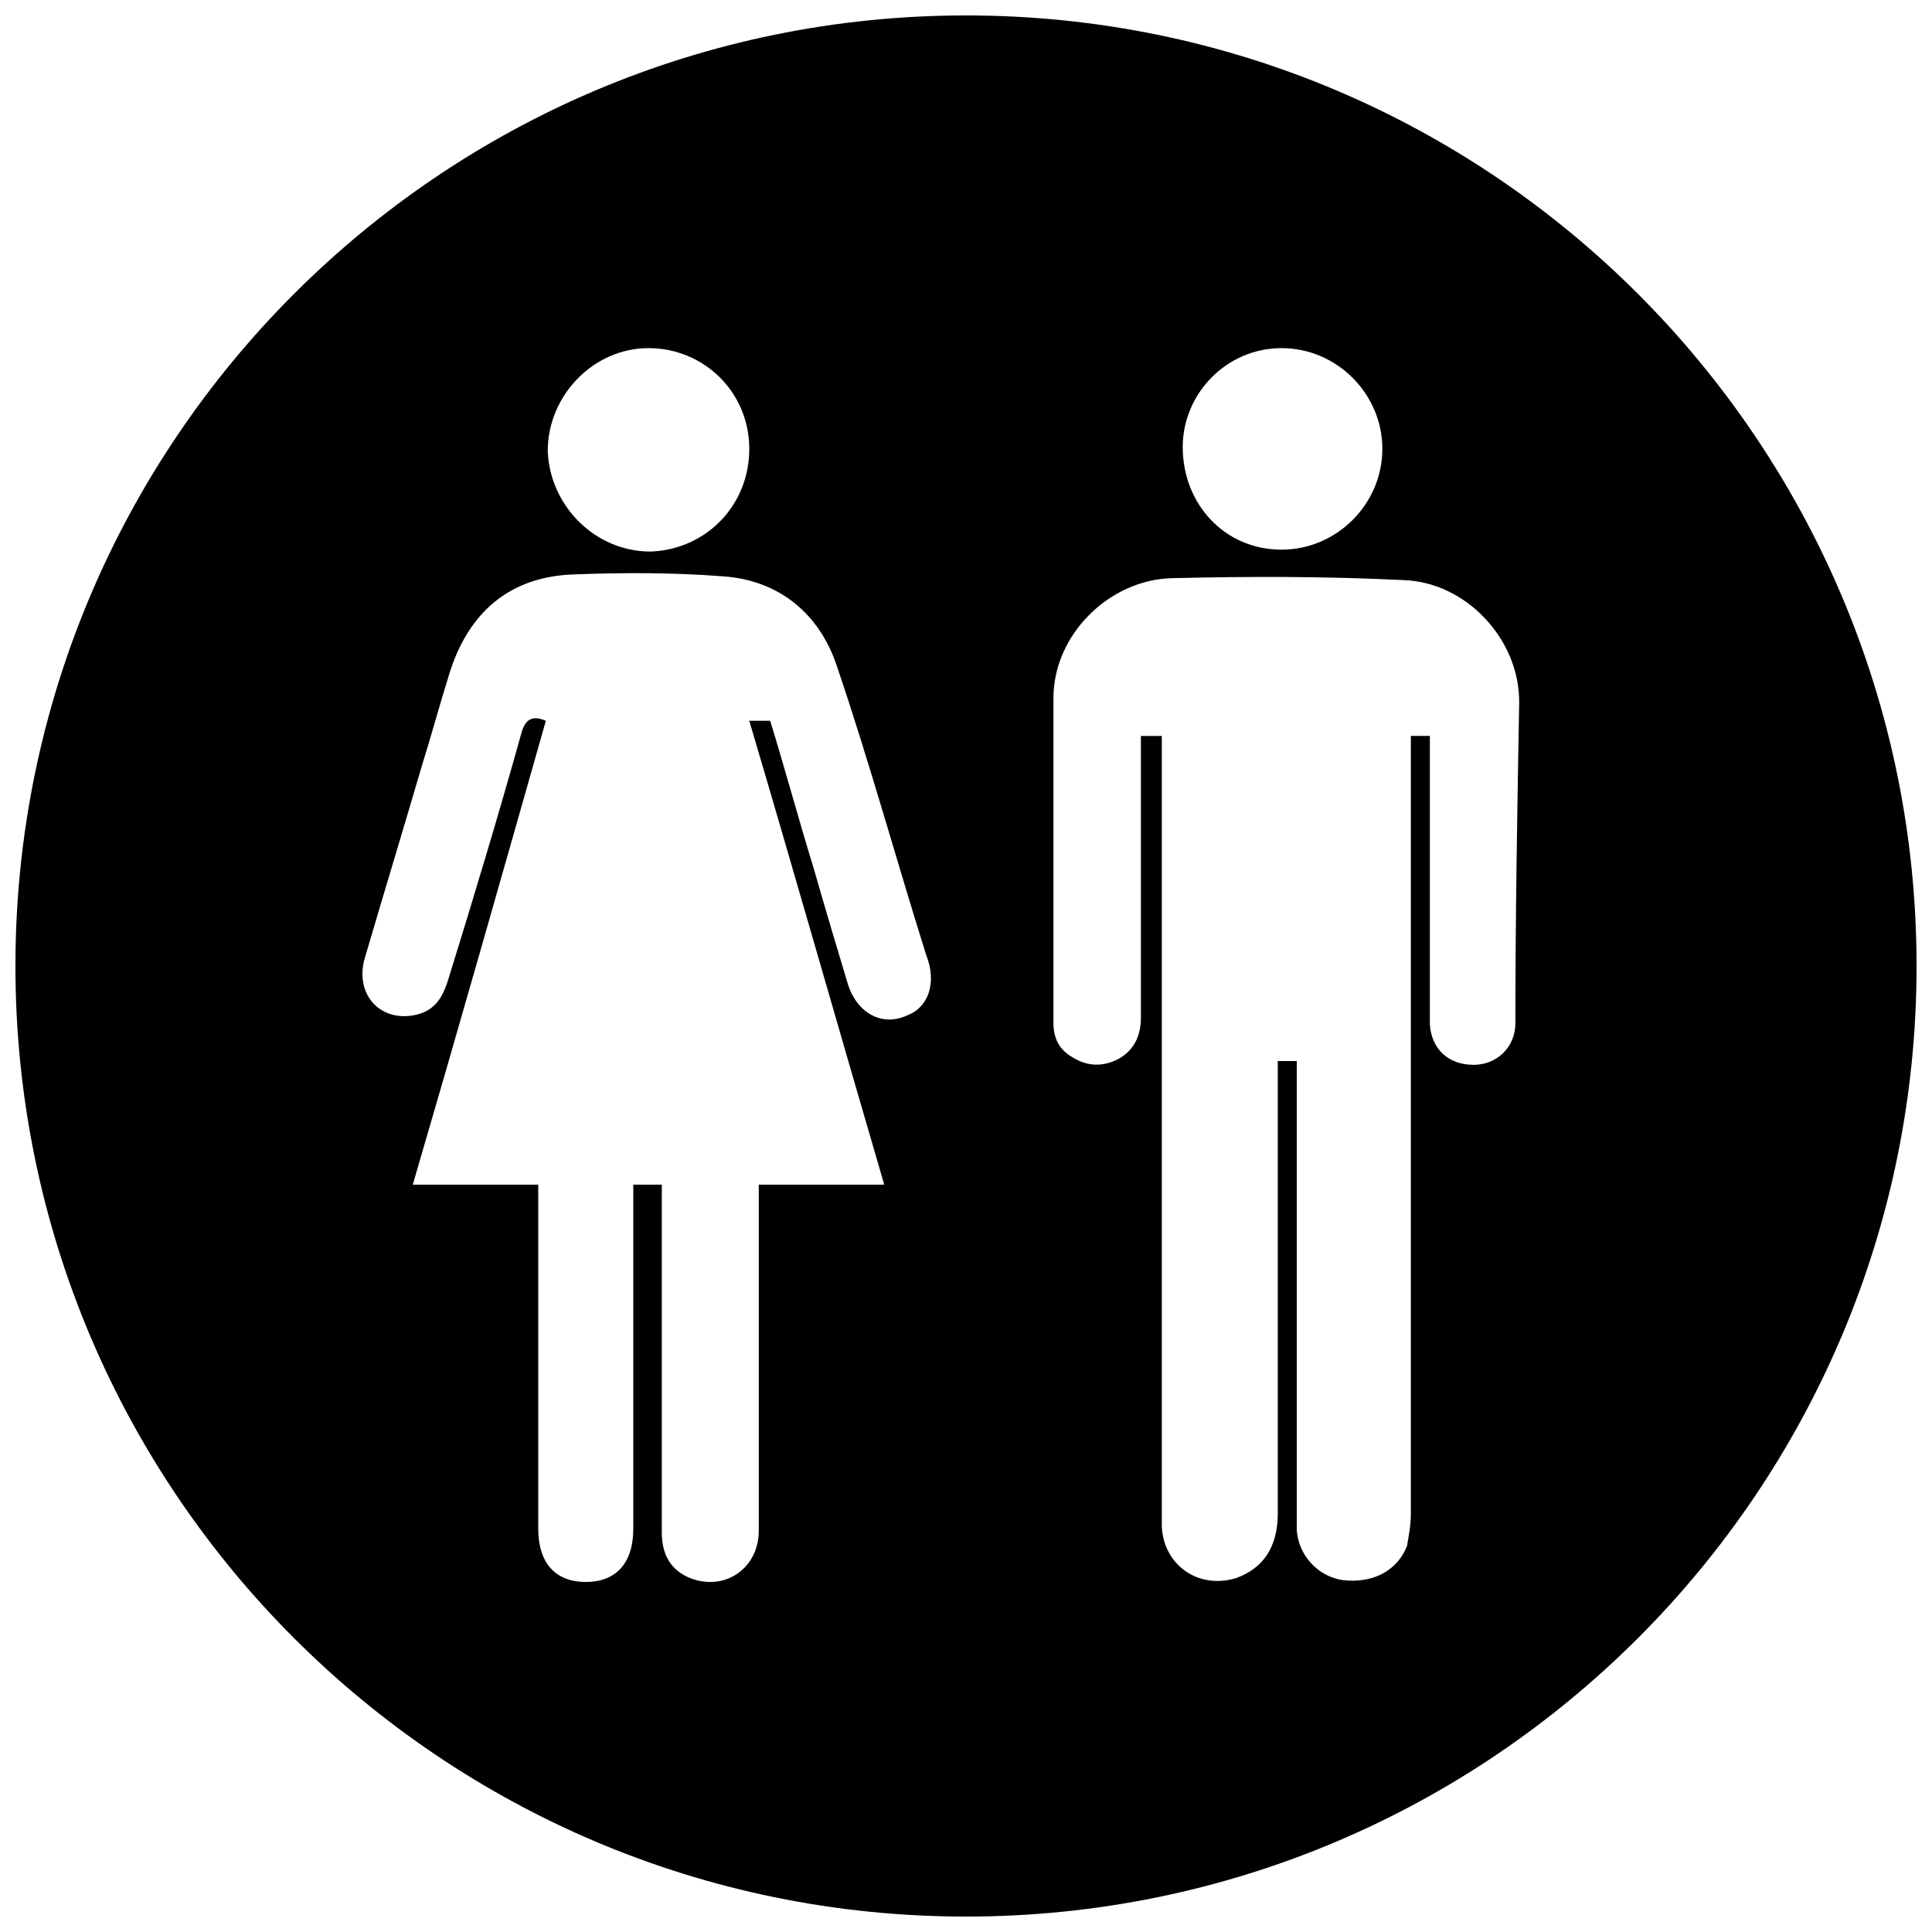<?xml version="1.0" encoding="UTF-8"?>
<!-- Uploaded to: SVG Repo, www.svgrepo.com, Generator: SVG Repo Mixer Tools -->
<svg width="800px" height="800px" version="1.1" viewBox="144 144 512 512" xmlns="http://www.w3.org/2000/svg">
 <defs>
  <clipPath id="a">
   <path d="m148.09 148.09h503.81v503.81h-503.81z"/>
  </clipPath>
 </defs>
 <g clip-path="url(#a)">
  <path d="m400 148.09c-139.05 0-251.91 112.85-251.91 251.91 0 139.05 112.85 251.91 251.91 251.91 139.05 0 251.91-112.85 251.91-251.91-0.004-139.05-112.86-251.91-251.91-251.91zm-84.137 88.168c14.609 0 26.703 11.586 26.703 26.703 0 15.113-11.586 26.703-26.199 27.207-14.609 0-26.703-12.09-27.207-26.703 0-14.613 12.09-27.207 26.703-27.207zm68.516 176.84c-6.551 3.023-13.098-0.504-15.617-8.062-3.023-10.078-6.047-20.152-9.07-30.73-4.031-13.098-7.559-26.199-11.586-39.297h-5.543c12.09 40.809 23.68 81.617 35.77 122.93h-33.25v5.039 86.656c0 10.078-9.07 16.121-18.137 12.594-5.039-2.016-7.559-6.047-7.559-12.09v-87.16-5.039h-7.559v4.535 86.656c0 9.07-4.535 14.105-12.594 14.105-8.062 0-12.594-5.039-12.594-14.105v-57.938-33.25h-33.25c12.09-41.312 23.68-82.121 35.266-122.93-3.527-1.512-5.543-0.504-6.551 3.527-6.047 21.664-12.594 43.328-19.145 64.488-1.512 5.039-3.527 9.07-9.574 10.078-9.07 1.512-15.617-6.047-12.594-15.617 5.039-17.129 10.078-33.754 15.113-50.883 2.519-8.062 4.535-15.617 7.055-23.68 5.039-16.625 16.121-26.199 33.25-26.703 13.098-0.504 26.199-0.504 39.297 0.504 15.113 1.008 25.695 10.078 30.23 23.68 8.566 25.191 15.617 50.883 23.68 76.578 3.023 7.547 0.504 14.098-5.039 16.113zm99.254-176.84c14.609 0 26.703 12.09 26.703 26.703 0 14.609-12.09 26.703-26.703 26.703-15.113 0-26.199-12.09-26.199-27.207 0-14.109 11.586-26.199 26.199-26.199zm61.965 178.85c0 6.551-5.039 11.082-11.082 11.082-6.551 0-11.082-4.031-11.586-10.578v-5.543-66-5.039h-5.039v5.543 200.52c0 3.023-0.504 5.543-1.008 8.566-2.519 6.551-9.07 10.078-17.129 9.07-6.551-1.008-11.586-6.551-12.09-13.098v-4.535-114.87-5.039h-5.039v5.039 114.87c0 9.07-4.031 14.609-11.082 17.129-10.078 3.023-19.145-3.527-19.648-13.602v-5.039-199-5.543h-5.543v5.039 69.527c0 4.535-1.512 8.566-6.047 11.082-4.031 2.016-8.062 2.016-12.09-0.504-3.527-2.016-5.039-5.039-5.039-9.07v-86.152c0-16.625 14.609-31.234 31.234-31.738 20.656-0.504 40.809-0.504 61.465 0.504 16.625 0.504 30.73 15.617 30.73 32.242-0.504 28.215-1.008 56.426-1.008 85.145z"/>
 </g>
</svg>